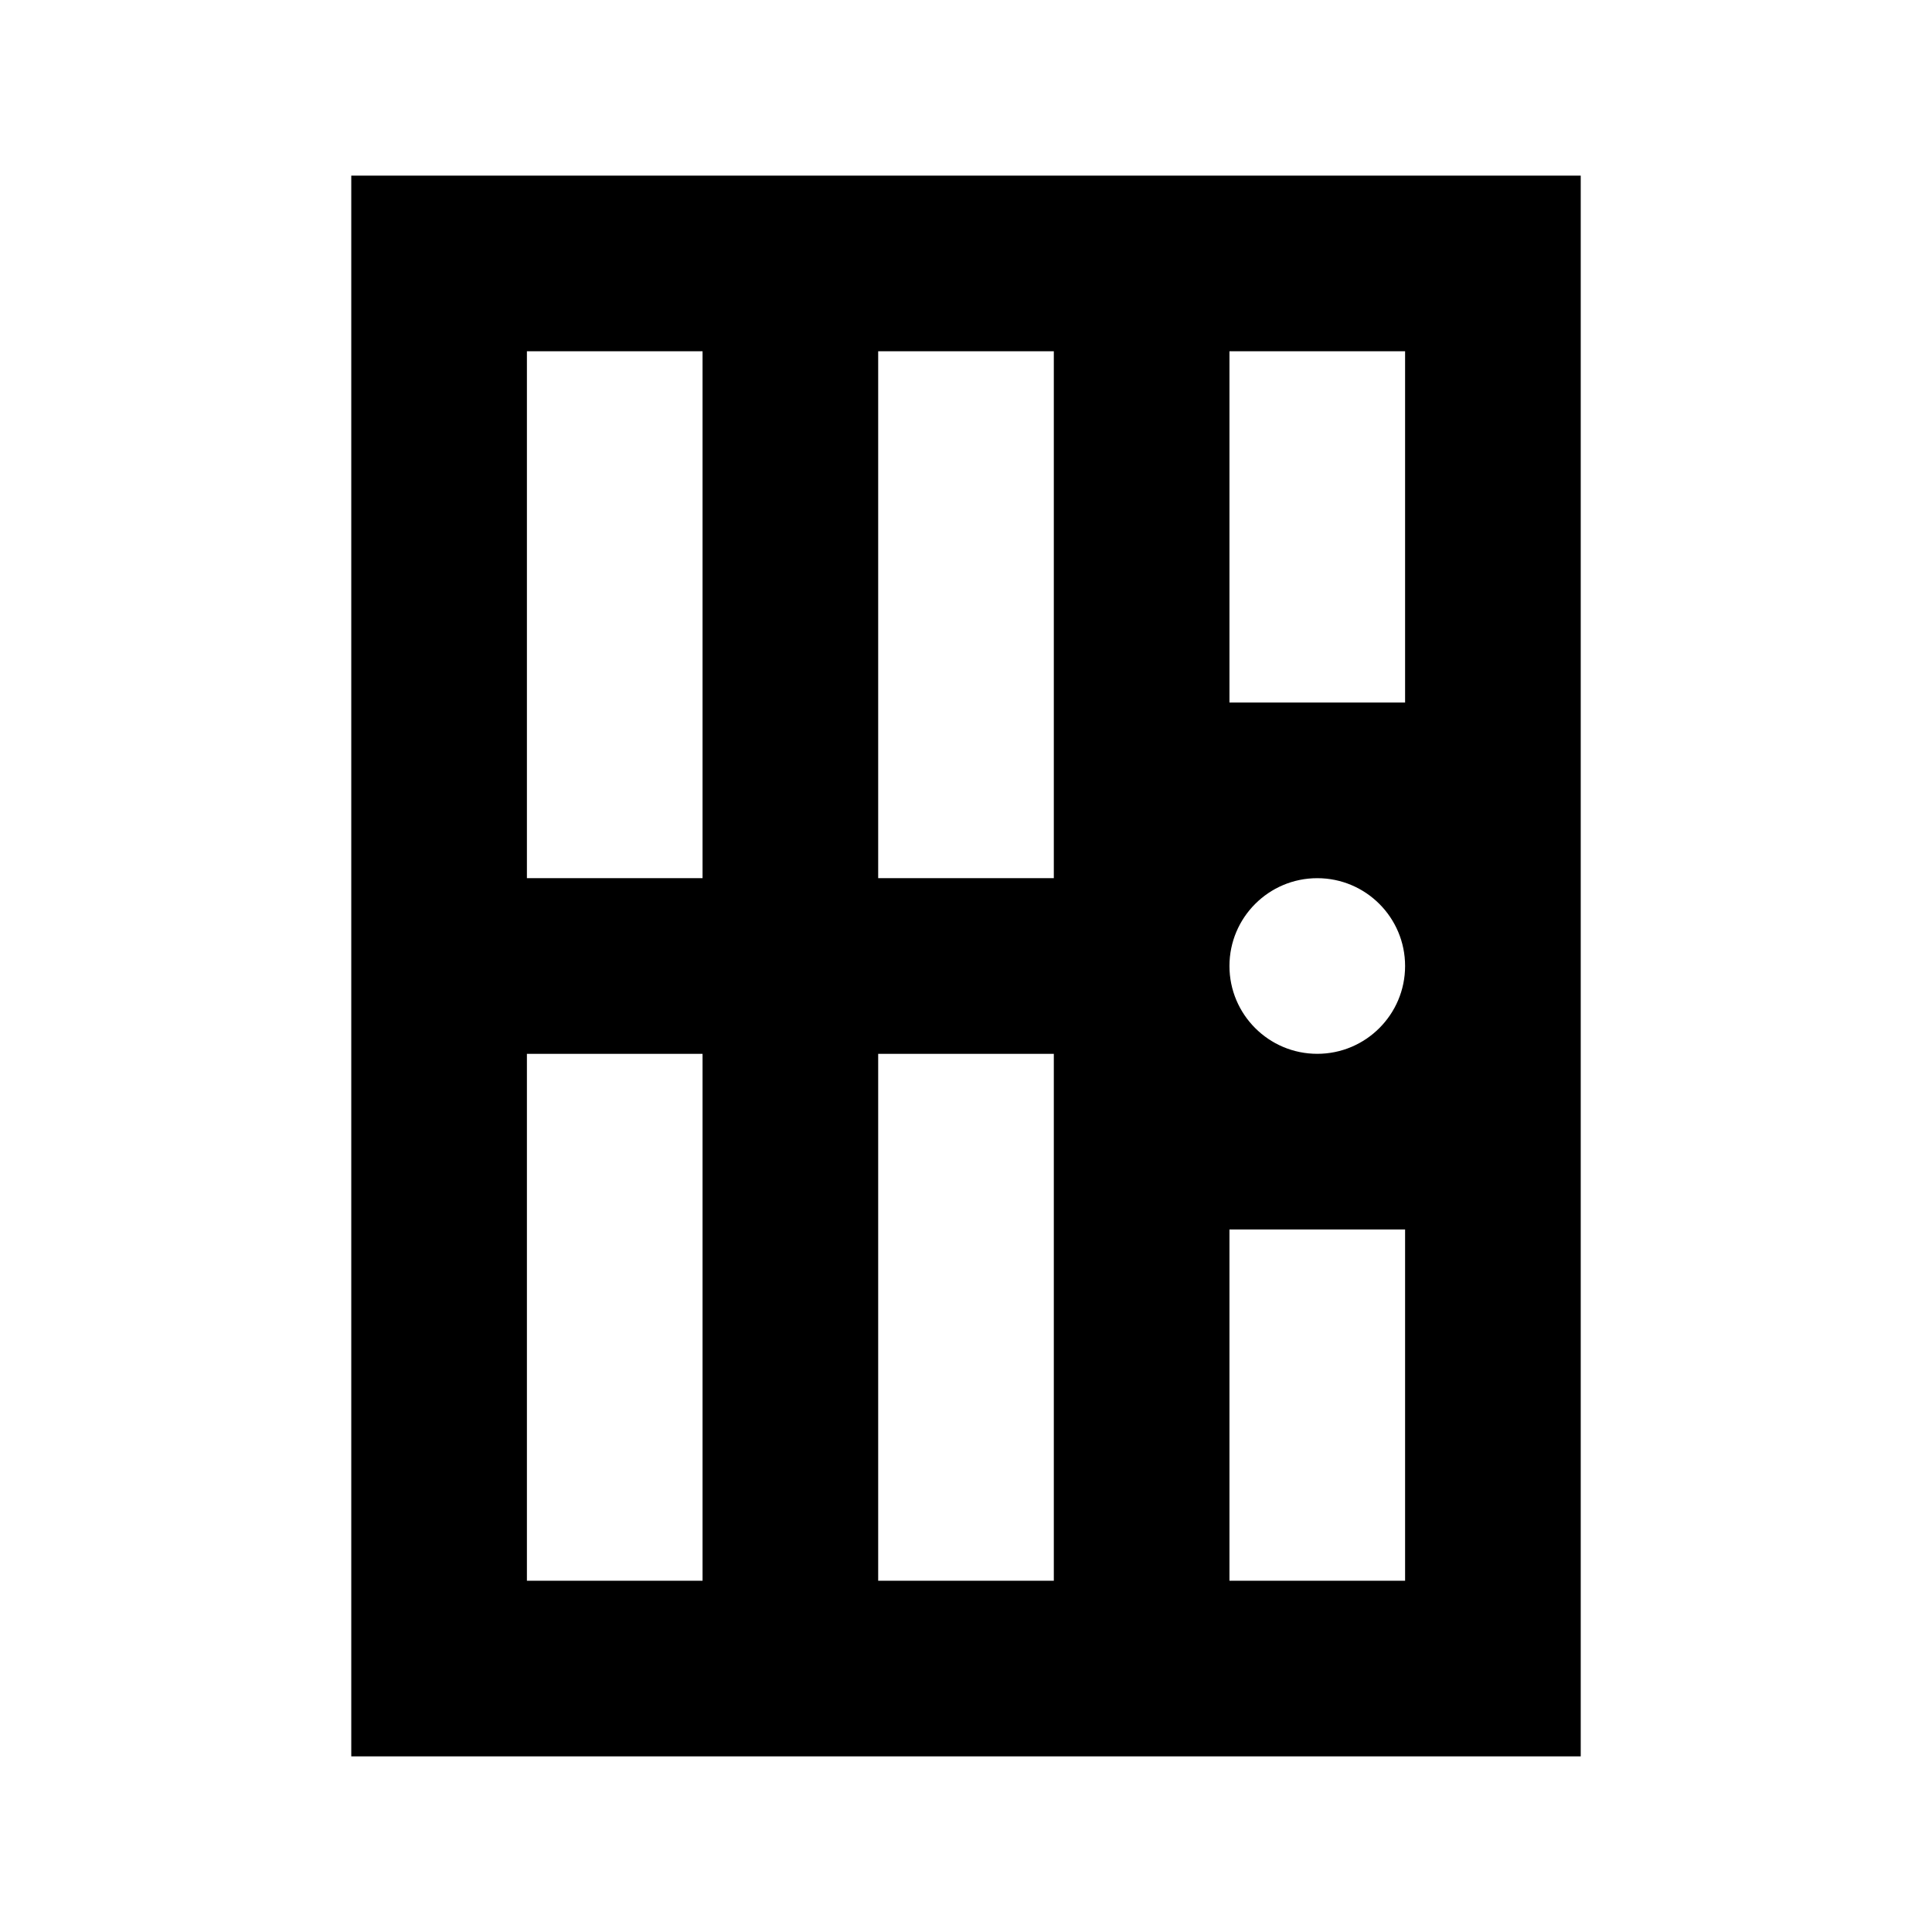 <?xml version="1.0" encoding="UTF-8"?>
<svg version="1.1" id="prison-11" xmlns="http://www.w3.org/2000/svg" width="11px" height="11px" viewBox="0 0 11 11">
  <path id="rect3607" d="M2,1v9h7V1H2z M3,2h1v3H3V2z M5,2h1v3H5V2z M7,2h1v2H7V2z M7.5,5C7.776,5,8,5.224,8,5.5S7.776,6,7.5,6&#xA;&#x9;S7,5.776,7,5.5S7.224,5,7.5,5z M3,6h1v3H3V6z M5,6h1v3H5V6z M7,7h1v2H7V7z"/>
</svg>